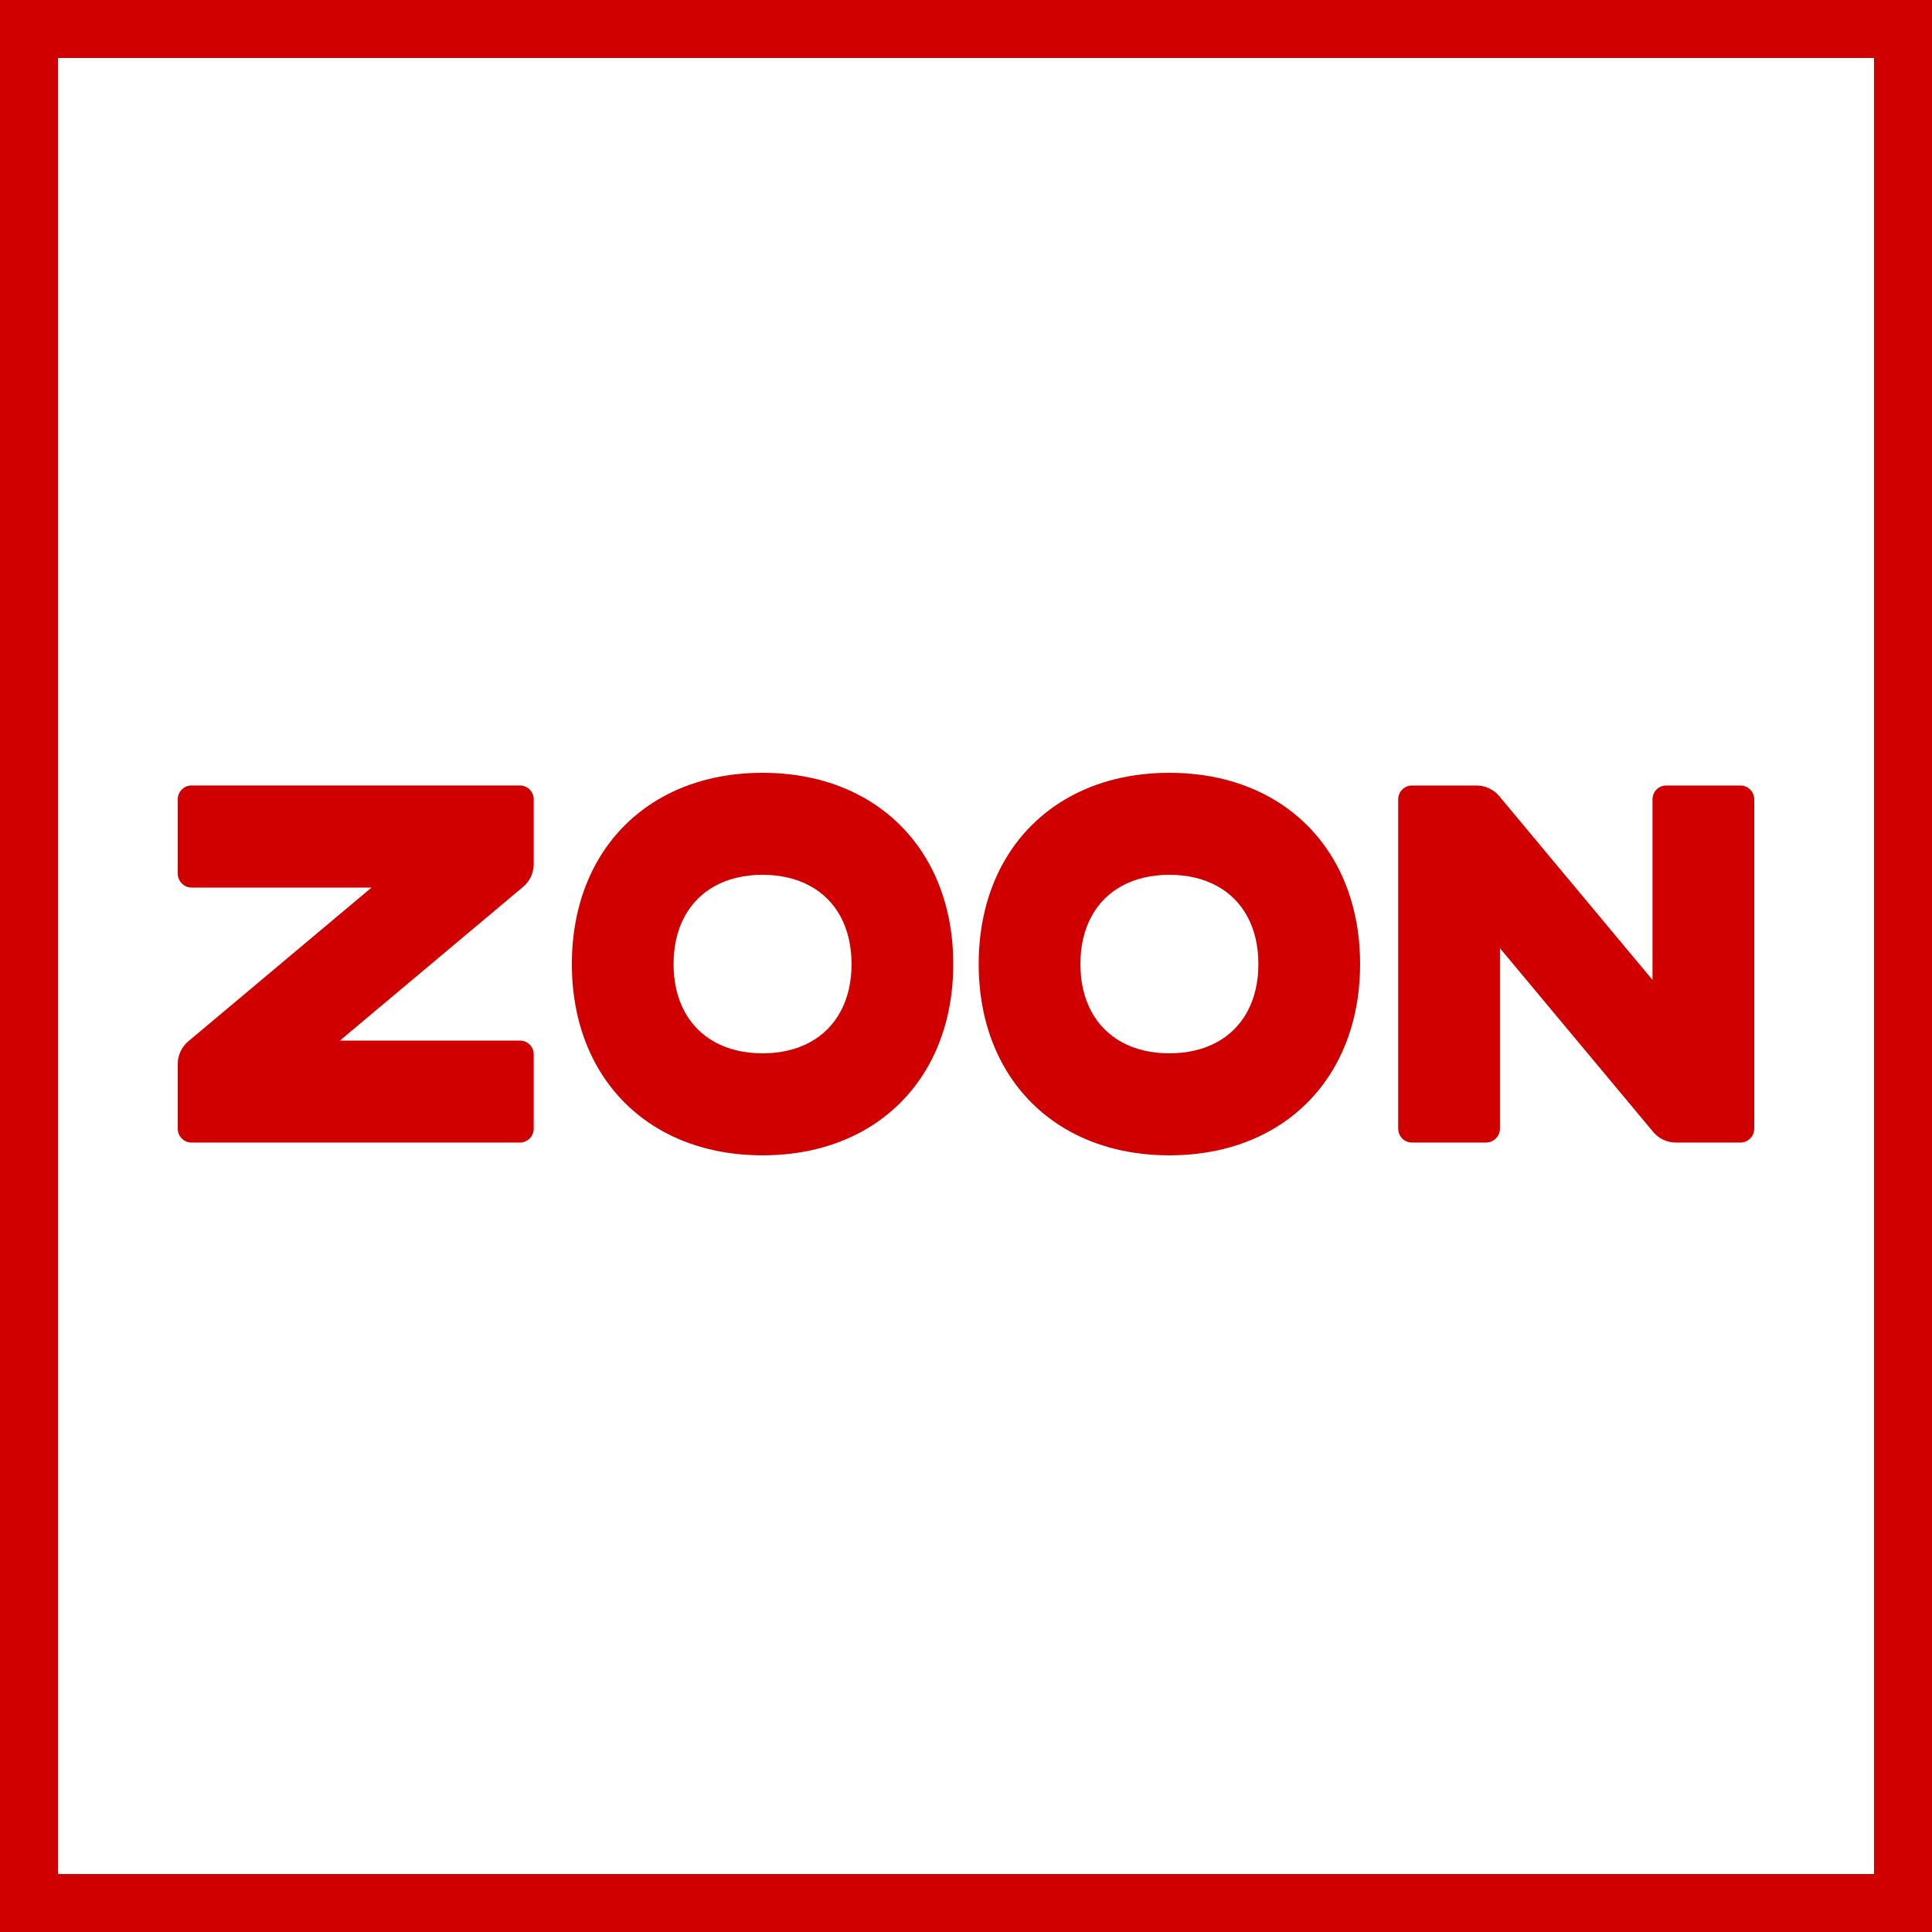 <?xml version="1.0" encoding="UTF-8"?> <svg xmlns="http://www.w3.org/2000/svg" width="500" height="500" viewBox="0 0 500 500" fill="none"> <path d="M49.583 203.278H134.544C136.522 203.278 138.127 204.886 138.127 206.871V223.628C138.127 225.86 137.161 227.973 135.48 229.436L87.969 269.3H134.544C136.522 269.3 138.127 270.879 138.127 272.864V292.102C138.127 294.086 136.522 295.695 134.544 295.695H49.583C47.604 295.695 46 294.086 46 292.102V275.372C46 273.14 46.966 271.027 48.647 269.564L96.158 229.7H49.583C47.604 229.7 46 228.055 46 226.07V206.871C46 204.886 47.604 203.278 49.583 203.278ZM197.351 200C207.174 200 215.933 202.216 223.244 206.265C230.556 210.314 236.421 216.196 240.458 223.529C244.495 230.863 246.704 239.647 246.704 249.5C246.704 259.353 244.495 268.137 240.458 275.471C236.421 282.804 230.556 288.686 223.244 292.735C215.933 296.784 207.174 299 197.351 299C187.527 299 178.769 296.784 171.457 292.735C164.145 288.686 158.28 282.804 154.243 275.471C150.206 268.137 147.997 259.353 147.997 249.5C147.997 239.647 150.206 230.863 154.243 223.529C158.28 216.196 164.145 210.314 171.457 206.265C178.769 202.216 187.527 200 197.351 200ZM197.351 226.4C192.651 226.4 188.526 227.396 185.114 229.247C181.702 231.098 179.003 233.805 177.157 237.227C175.312 240.649 174.319 244.787 174.319 249.5C174.319 254.213 175.312 258.351 177.157 261.773C179.003 265.195 181.702 267.902 185.114 269.753C188.526 271.604 192.651 272.6 197.351 272.6C202.05 272.6 206.175 271.604 209.587 269.753C213 267.902 215.698 265.195 217.544 261.773C219.39 258.351 220.382 254.213 220.382 249.5C220.382 244.787 219.39 240.649 217.544 237.227C215.698 233.805 213 231.098 209.587 229.247C206.175 227.396 202.05 226.4 197.351 226.4ZM302.638 200C312.462 200 321.22 202.216 328.532 206.265C335.843 210.314 341.708 216.196 345.745 223.529C349.782 230.863 351.992 239.647 351.992 249.5C351.992 259.353 349.782 268.137 345.745 275.471C341.708 282.804 335.843 288.686 328.532 292.735C321.22 296.784 312.462 299 302.638 299C292.814 299 284.056 296.784 276.744 292.735C269.433 288.686 263.568 282.804 259.531 275.471C255.494 268.137 253.285 259.353 253.285 249.5C253.285 239.647 255.494 230.863 259.531 223.529C263.568 216.196 269.433 210.314 276.744 206.265C284.056 202.216 292.814 200 302.638 200ZM302.638 226.4C297.939 226.4 293.813 227.396 290.401 229.247C286.989 231.098 284.29 233.805 282.445 237.227C280.599 240.649 279.606 244.787 279.606 249.5C279.606 254.213 280.599 258.351 282.445 261.773C284.29 265.195 286.989 267.902 290.401 269.753C293.813 271.604 297.939 272.6 302.638 272.6C307.337 272.6 311.463 271.604 314.875 269.753C318.287 267.902 320.986 265.195 322.831 261.773C324.677 258.351 325.67 254.213 325.67 249.5C325.67 244.787 324.677 240.649 322.831 237.227C320.986 233.805 318.287 231.098 314.875 229.247C311.463 227.396 307.337 226.4 302.638 226.4ZM454 206.882V292.1C454 294.085 452.396 295.694 450.417 295.694H433.721C431.496 295.694 429.388 294.725 427.93 293.039L388.184 245.393V292.1C388.184 294.085 386.544 295.694 384.565 295.694H365.434C363.455 295.694 361.851 294.085 361.851 292.1V206.882C361.851 204.898 363.455 203.289 365.434 203.289H382.13C384.356 203.289 386.463 204.258 387.921 205.944L427.667 253.607V206.882C427.667 204.898 429.242 203.289 431.22 203.289H450.417C452.396 203.289 454 204.898 454 206.882Z" fill="#D10000"></path> <rect x="7.5" y="7.5" width="485" height="485" stroke="#D10000" stroke-width="15"></rect> </svg> 